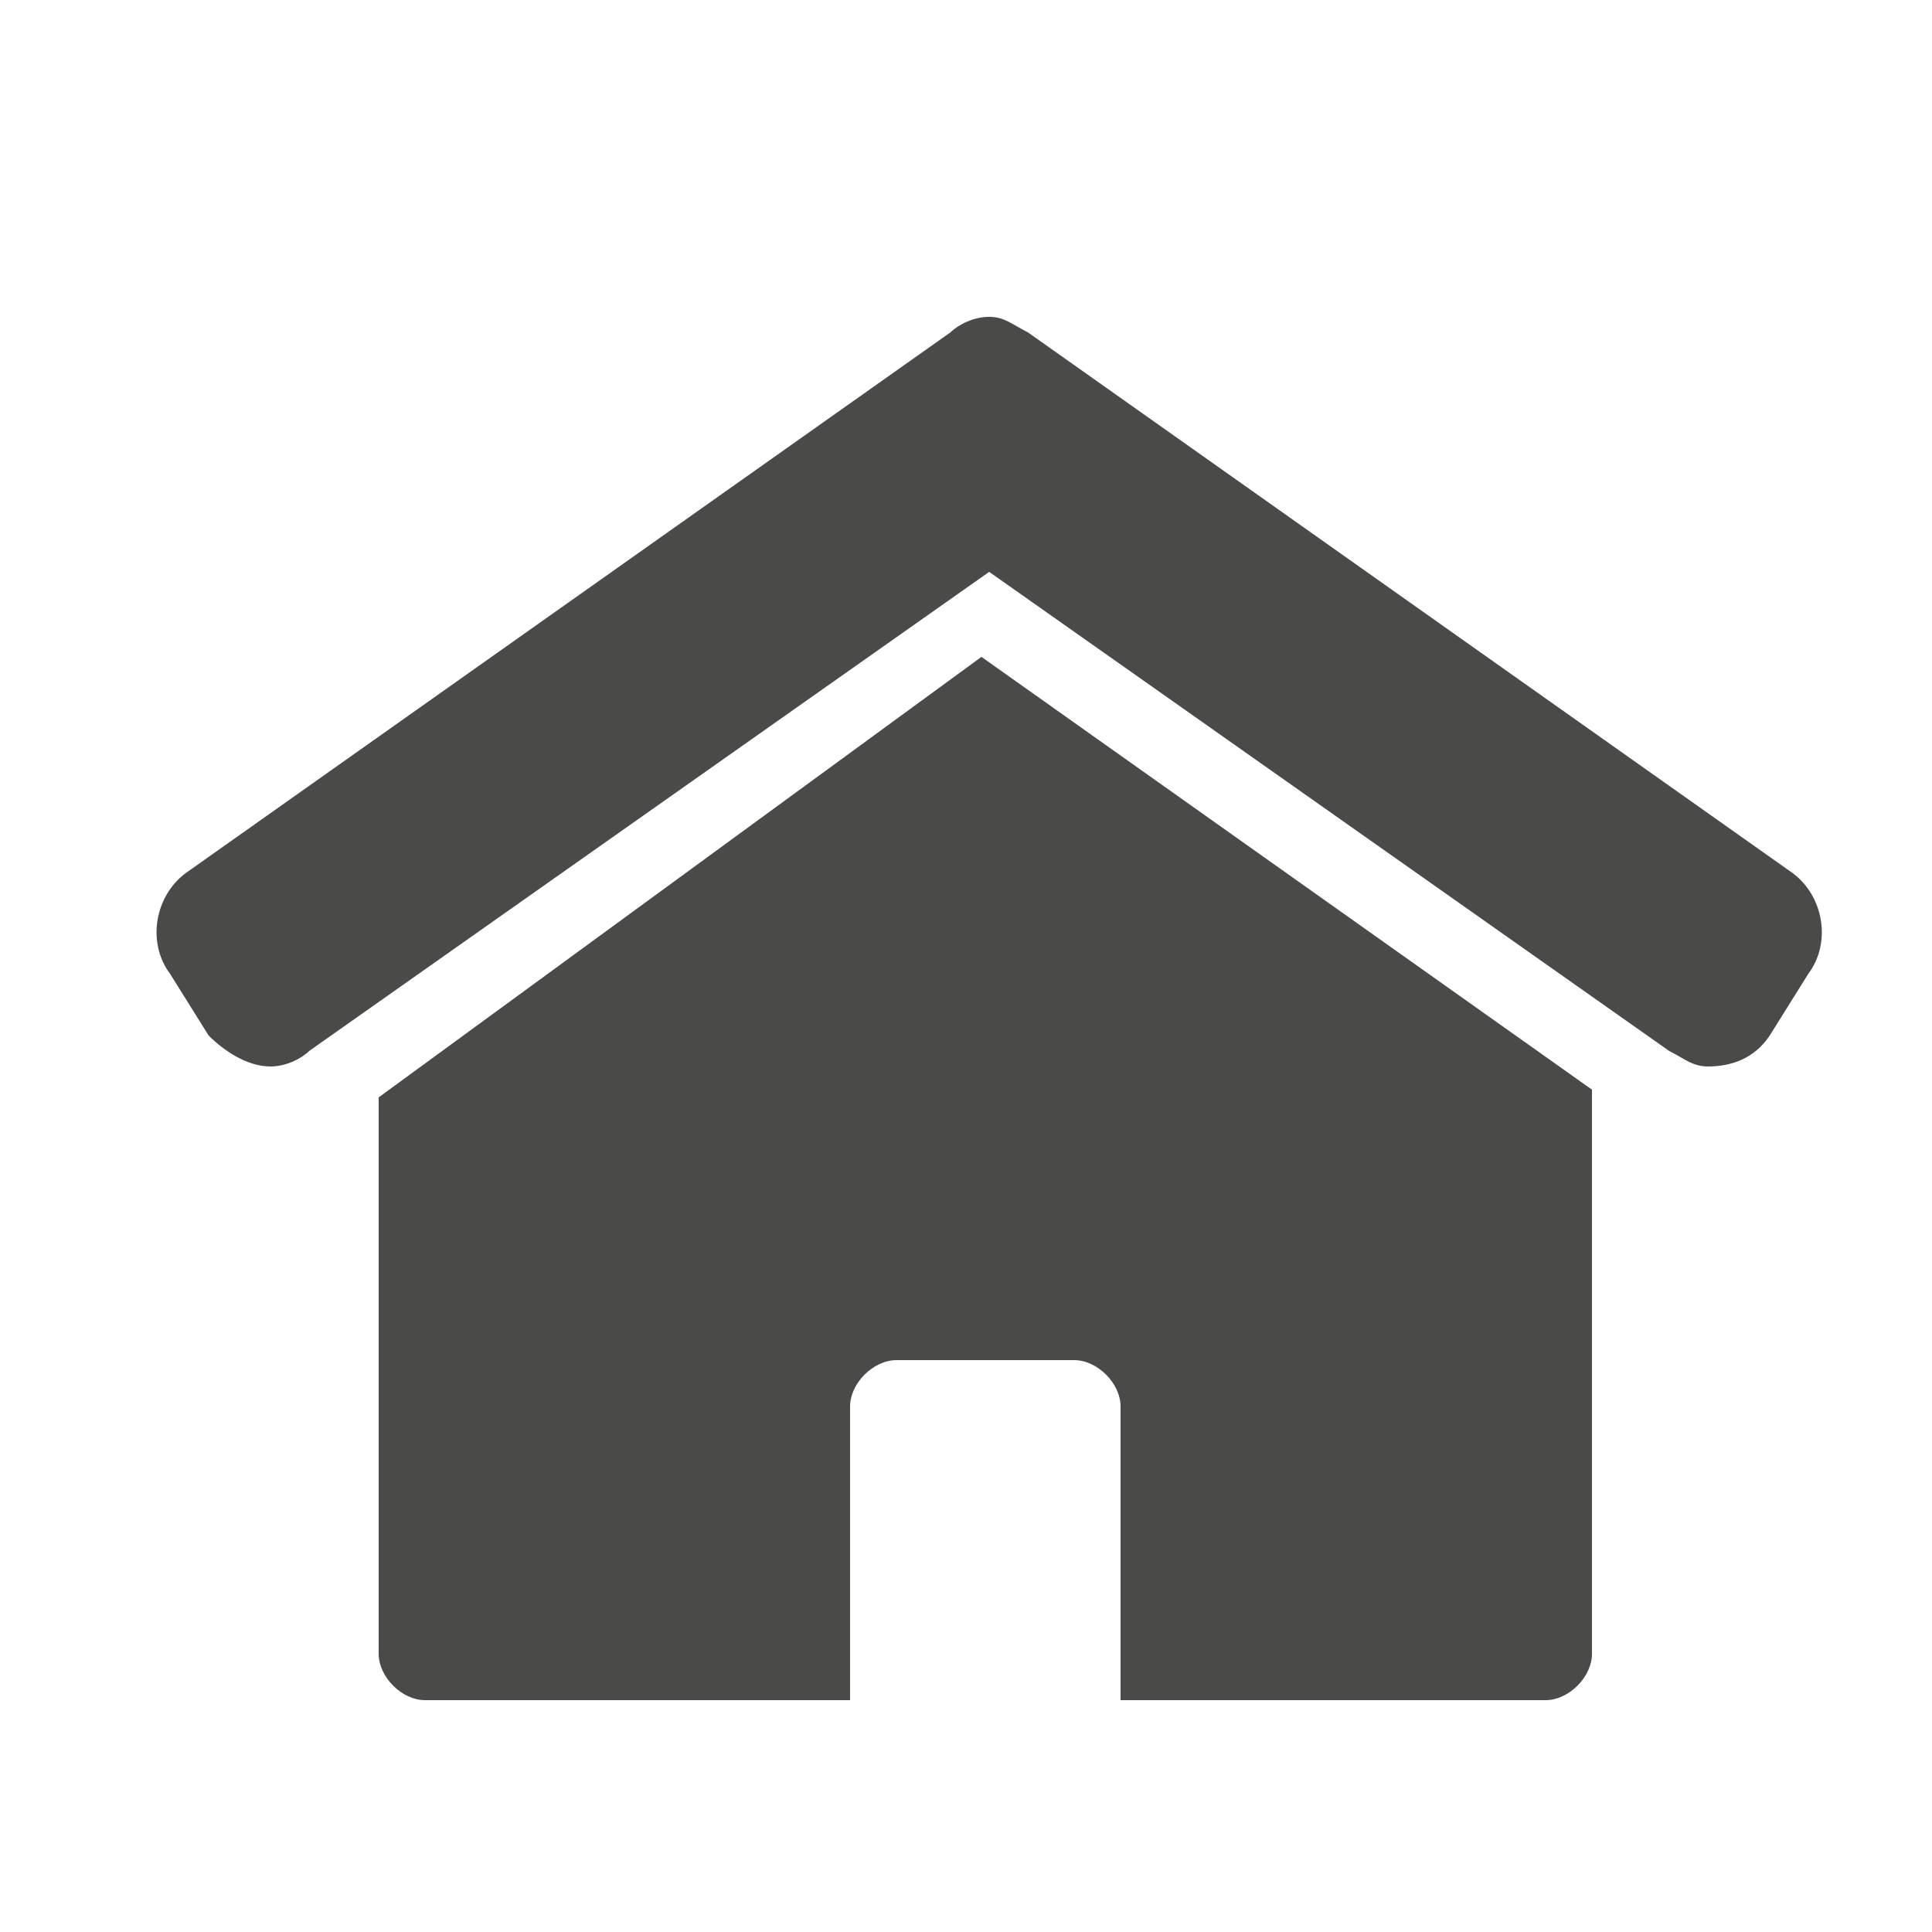 <?xml version="1.0" encoding="utf-8"?>
<!-- Generator: Adobe Illustrator 25.3.1, SVG Export Plug-In . SVG Version: 6.00 Build 0)  -->
<svg version="1.1" id="Laag_1" xmlns="http://www.w3.org/2000/svg" xmlns:xlink="http://www.w3.org/1999/xlink" x="0px" y="0px"
	 viewBox="0 0 25 25" style="enable-background:new 0 0 25 25;" xml:space="preserve">
<style type="text/css">
	.st0{fill:none;}
	.st1{fill:#4A4A49;}
	.st2{stroke:#000000;stroke-width:0.5;stroke-miterlimit:10;}
	.st3{stroke:#000000;stroke-width:2;stroke-linecap:round;stroke-linejoin:round;stroke-miterlimit:10;}
	.st4{fill:#FFFFFF;}
	.st5{fill:none;stroke:#4A4A49;stroke-width:0.75;stroke-miterlimit:10;}
	.st6{fill:none;stroke:#FFFFFF;stroke-width:0.5;stroke-miterlimit:10;}
	.st7{fill:#4A4A49;stroke:#4A4A49;stroke-width:1.082;stroke-linecap:round;stroke-linejoin:round;stroke-miterlimit:10;}
	.st8{fill:none;stroke:#4A4A49;stroke-linecap:round;stroke-miterlimit:10;}
	.st9{fill:#4A4A49;stroke:#4A4A49;stroke-width:0.75;stroke-miterlimit:10;}
	.st10{fill:none;stroke:#4A4A49;stroke-miterlimit:10;}
	.st11{fill:none;stroke:#4A4A49;stroke-width:1.5;stroke-linecap:round;stroke-linejoin:round;stroke-miterlimit:10;}
	.st12{fill:#4A4A49;stroke:#4A4A49;stroke-width:1.522;stroke-linecap:round;stroke-linejoin:round;stroke-miterlimit:10;}
	.st13{fill:none;stroke:#4A4A49;stroke-width:0.698;stroke-miterlimit:10;}
	.st14{fill:#4A4A49;stroke:#4A4A49;stroke-width:0.698;stroke-miterlimit:10;}
</style>
<g>
	<path class="st1" d="M23.2,11.3l-9.9-7c-0.2-0.1-0.3-0.2-0.5-0.2c-0.2,0-0.4,0.1-0.5,0.2l-9.9,7c-0.4,0.3-0.5,0.9-0.2,1.3l0.5,0.8
		c0.2,0.2,0.5,0.4,0.8,0.4c0.2,0,0.4-0.1,0.5-0.2l8.8-6.2l8.8,6.2c0.2,0.1,0.3,0.2,0.5,0.2c0.3,0,0.6-0.1,0.8-0.4l0.5-0.8
		C23.7,12.2,23.6,11.6,23.2,11.3z M3.1,13.4C3.1,13.4,3.2,13.4,3.1,13.4C3.2,13.4,3.1,13.4,3.1,13.4z M3.4,13.4
		C3.4,13.4,3.4,13.4,3.4,13.4C3.4,13.4,3.4,13.4,3.4,13.4C3.4,13.4,3.4,13.4,3.4,13.4z M22.1,13.4C22.1,13.4,22.2,13.4,22.1,13.4
		C22.2,13.4,22.2,13.4,22.1,13.4C22.1,13.4,22.1,13.4,22.1,13.4z M22.4,13.4C22.4,13.4,22.4,13.4,22.4,13.4
		C22.4,13.4,22.4,13.4,22.4,13.4z"/>
	<path class="st1" d="M4.9,14.2v2.1h0v5.1c0,0.3,0.3,0.6,0.6,0.6H11v-3.8c0-0.3,0.3-0.6,0.6-0.6h2.3c0.3,0,0.6,0.3,0.6,0.6V22H20
		c0.3,0,0.6-0.3,0.6-0.6v-4.9h0v-2.4l-7.9-5.6L4.9,14.2z"/>
</g>
</svg>

